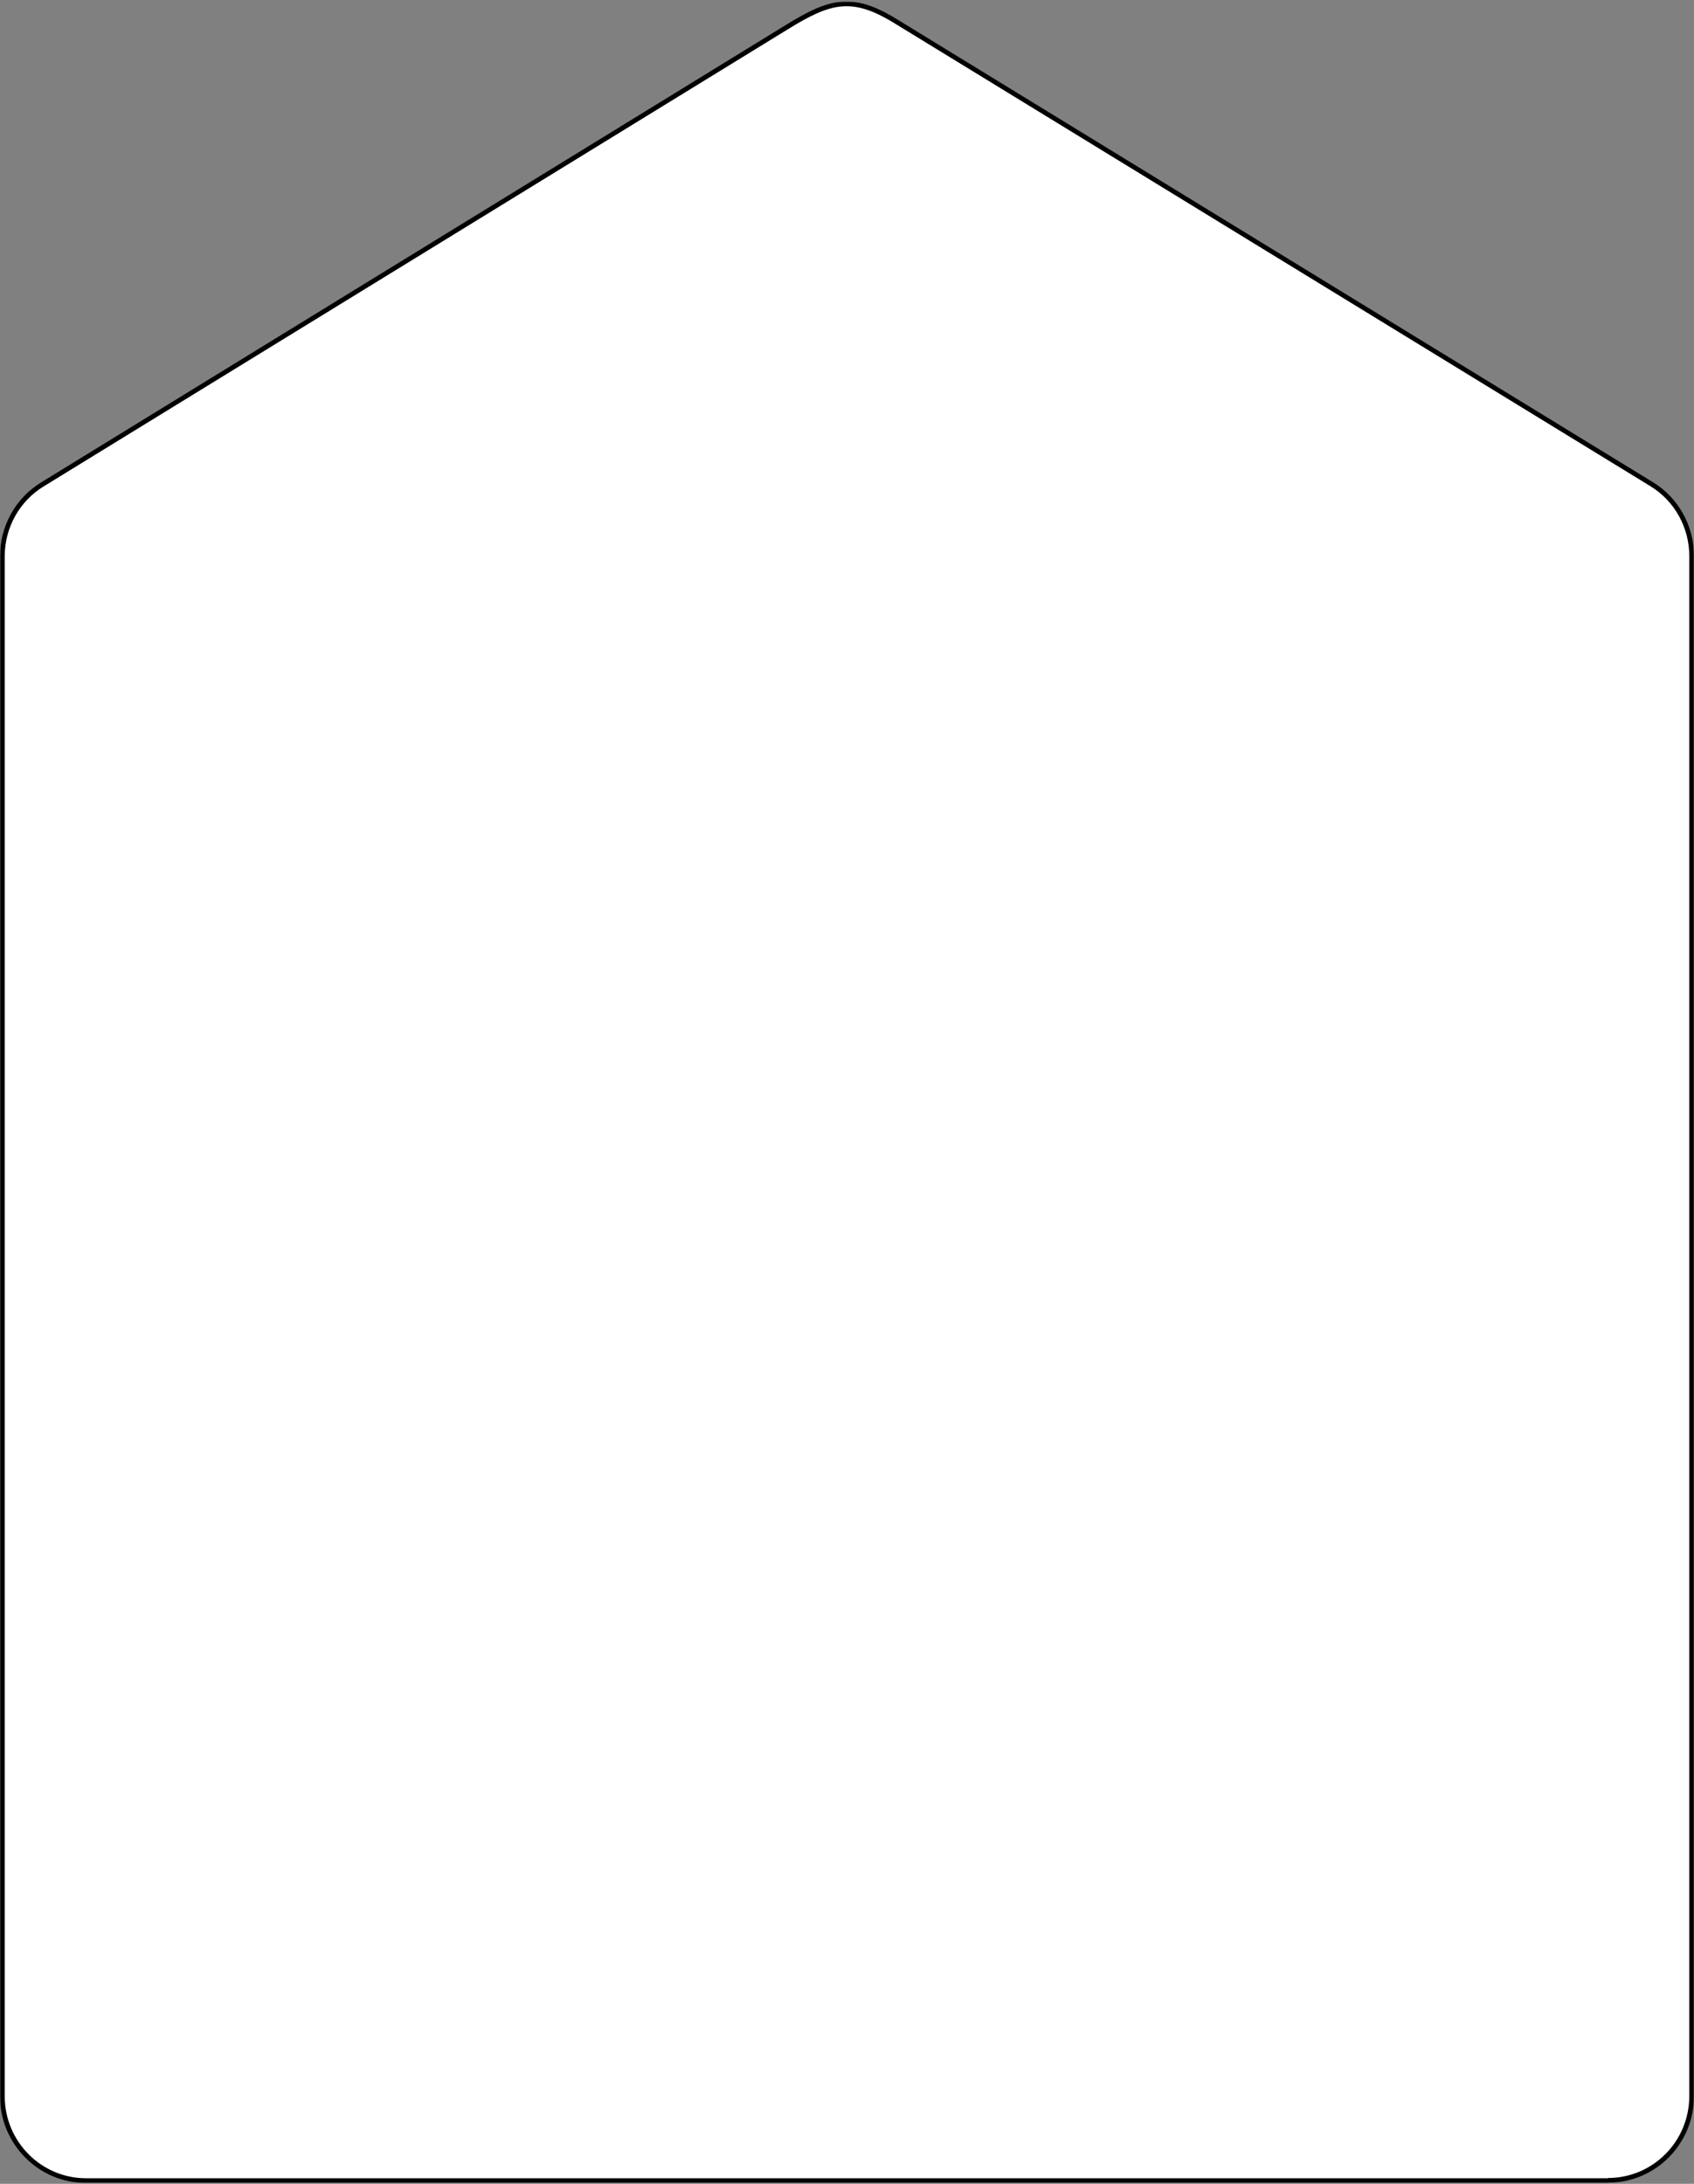 <svg width="717" height="924" viewBox="0 0 717 924" fill="none" xmlns="http://www.w3.org/2000/svg">
<rect x="0" y="0" width="717" height="924" fill="#808080" stroke="none"/>
<mask id="path-1-outside-1_197_627" maskUnits="userSpaceOnUse" x="0" y="0.635" width="717" height="923" fill="black">
<rect fill="white" y="0.635" width="717" height="923"/>
<path d="M680.608 922.635H36.392C16.877 922.635 1 906.629 1 886.956V235.392C1 222.943 7.395 211.383 17.979 204.937L333.307 11.313C351.389 0.198 360.65 -2.248 378.732 8.756L699.021 204.826C709.605 211.272 716 222.832 716 235.281V886.844C716 906.629 700.123 922.524 680.608 922.524"/>
</mask>
<path d="M680.608 922.635H36.392C16.877 922.635 1 906.629 1 886.956V235.392C1 222.943 7.395 211.383 17.979 204.937L333.307 11.313C351.389 0.198 360.65 -2.248 378.732 8.756L699.021 204.826C709.605 211.272 716 222.832 716 235.281V886.844C716 906.629 700.123 922.524 680.608 922.524" fill="white"/>
<path d="M17.979 204.937L18.499 205.791L18.503 205.789L17.979 204.937ZM333.307 11.313L333.83 12.165L333.831 12.165L333.307 11.313ZM378.732 8.756L379.254 7.903L379.252 7.902L378.732 8.756ZM699.021 204.826L698.499 205.678L698.501 205.68L699.021 204.826ZM680.608 921.635H36.392V923.635H680.608V921.635ZM36.392 921.635C17.437 921.635 2 906.084 2 886.956H0C0 907.174 16.317 923.635 36.392 923.635V921.635ZM2 886.956V235.392H0V886.956H2ZM2 235.392C2 223.286 8.218 212.053 18.499 205.791L17.459 204.083C6.571 210.714 0 222.601 0 235.392H2ZM18.503 205.789L333.83 12.165L332.784 10.461L17.456 204.085L18.503 205.789ZM333.831 12.165C342.869 6.609 349.529 3.338 356.11 2.736C362.642 2.138 369.257 4.161 378.212 9.611L379.252 7.902C370.124 2.348 363.068 0.091 355.928 0.744C348.838 1.393 341.827 4.902 332.783 10.461L333.831 12.165ZM378.21 9.609L698.499 205.678L699.543 203.973L379.254 7.903L378.21 9.609ZM698.501 205.68C708.782 211.942 715 223.174 715 235.281H717C717 222.489 710.429 210.603 699.541 203.972L698.501 205.68ZM715 235.281V886.844H717V235.281H715ZM715 886.844C715 906.083 699.566 921.524 680.608 921.524V923.524C700.681 923.524 717 907.176 717 886.844H715Z" fill="black" mask="url(#path-1-outside-1_197_627)"/>
</svg>
